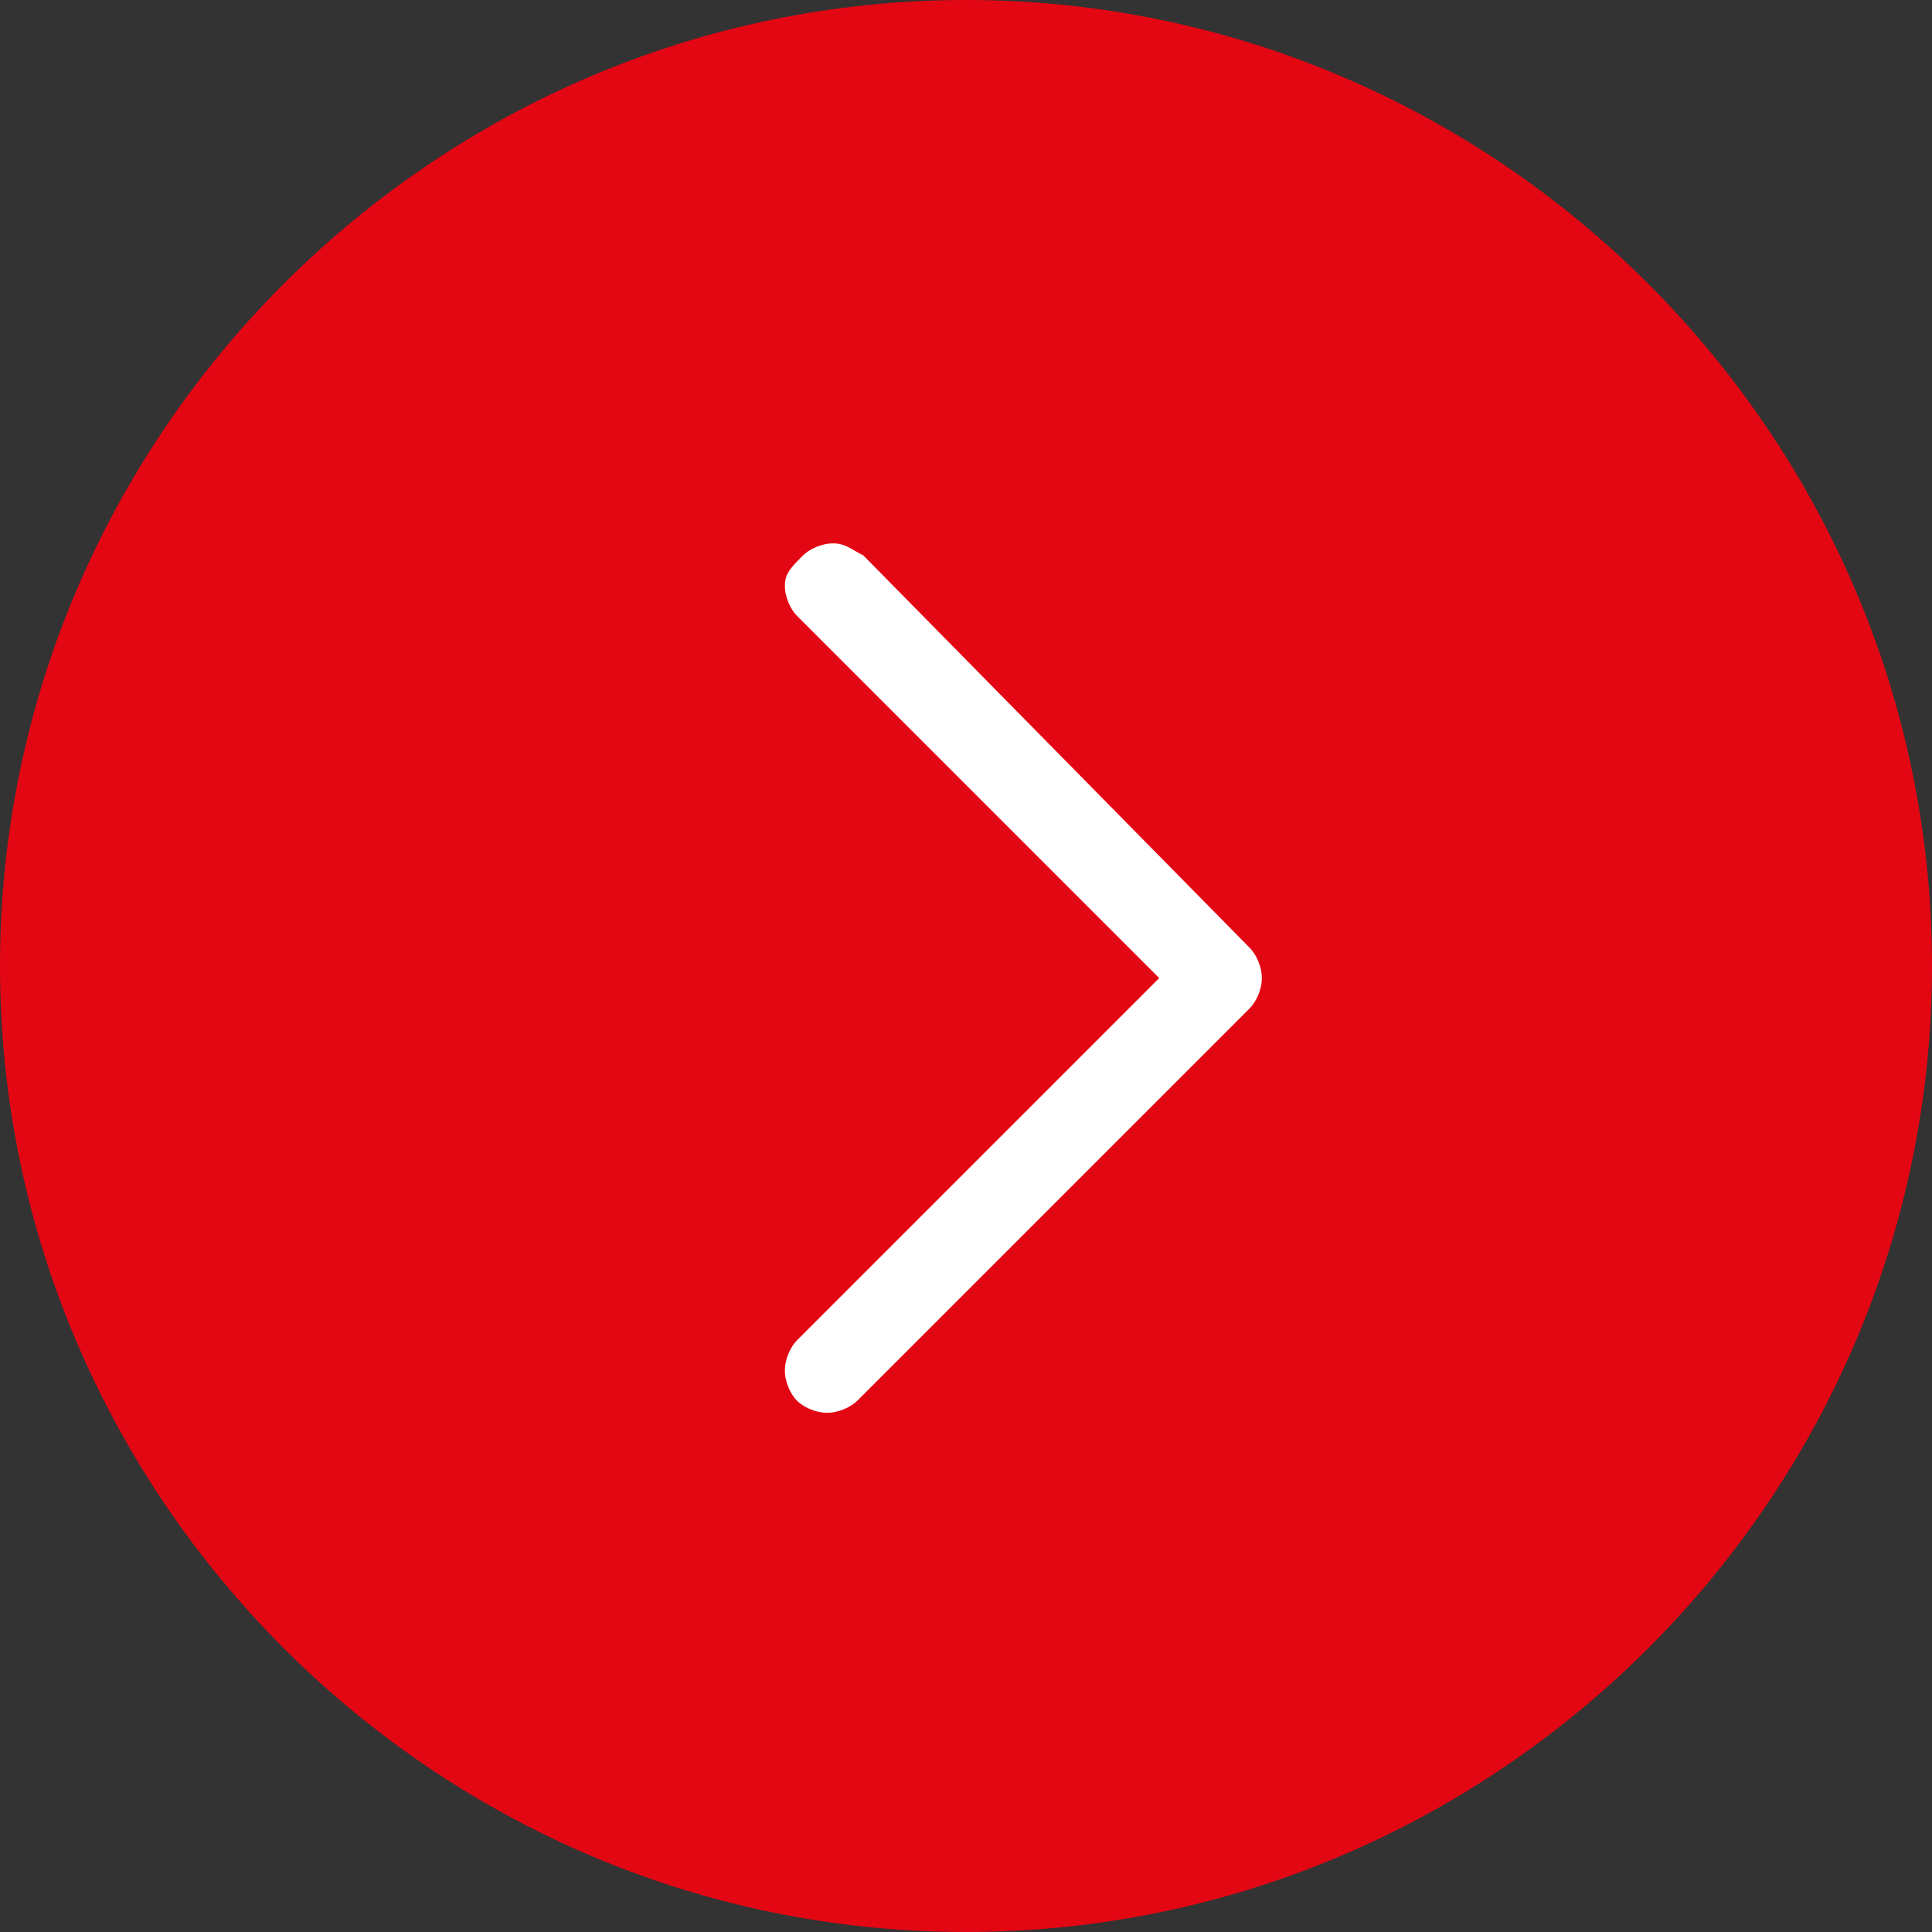 <?xml version="1.0" encoding="UTF-8"?> <svg xmlns="http://www.w3.org/2000/svg" xmlns:xlink="http://www.w3.org/1999/xlink" version="1.1" id="Layer_1" x="0px" y="0px" viewBox="0 0 32 32" style="enable-background:new 0 0 32 32;" xml:space="preserve"><rect x="0" y="0" width="32" height="32" fill="#333333" stroke="none"/> <style type="text/css"> .st0{fill:#E30613;} .st1{fill:#FFFFFF;} </style> <path class="st0" d="M16,0L16,0c8.8,0,16,7.2,16,16l0,0c0,8.8-7.2,16-16,16l0,0C7.2,32,0,24.8,0,16l0,0C0,7.2,7.2,0,16,0z"></path> <path class="st1" d="M14.3,9.2C14.1,9.1,14,9,13.8,9s-0.4,0.1-0.5,0.2C13.1,9.4,13,9.5,13,9.7s0.1,0.4,0.2,0.5l6,6l-6,6 c-0.1,0.1-0.2,0.3-0.2,0.5s0.1,0.4,0.2,0.5c0.1,0.1,0.3,0.2,0.5,0.2s0.4-0.1,0.5-0.2l6.5-6.5c0.1-0.1,0.2-0.3,0.2-0.5 s-0.1-0.4-0.2-0.5L14.3,9.2z"></path> </svg> 